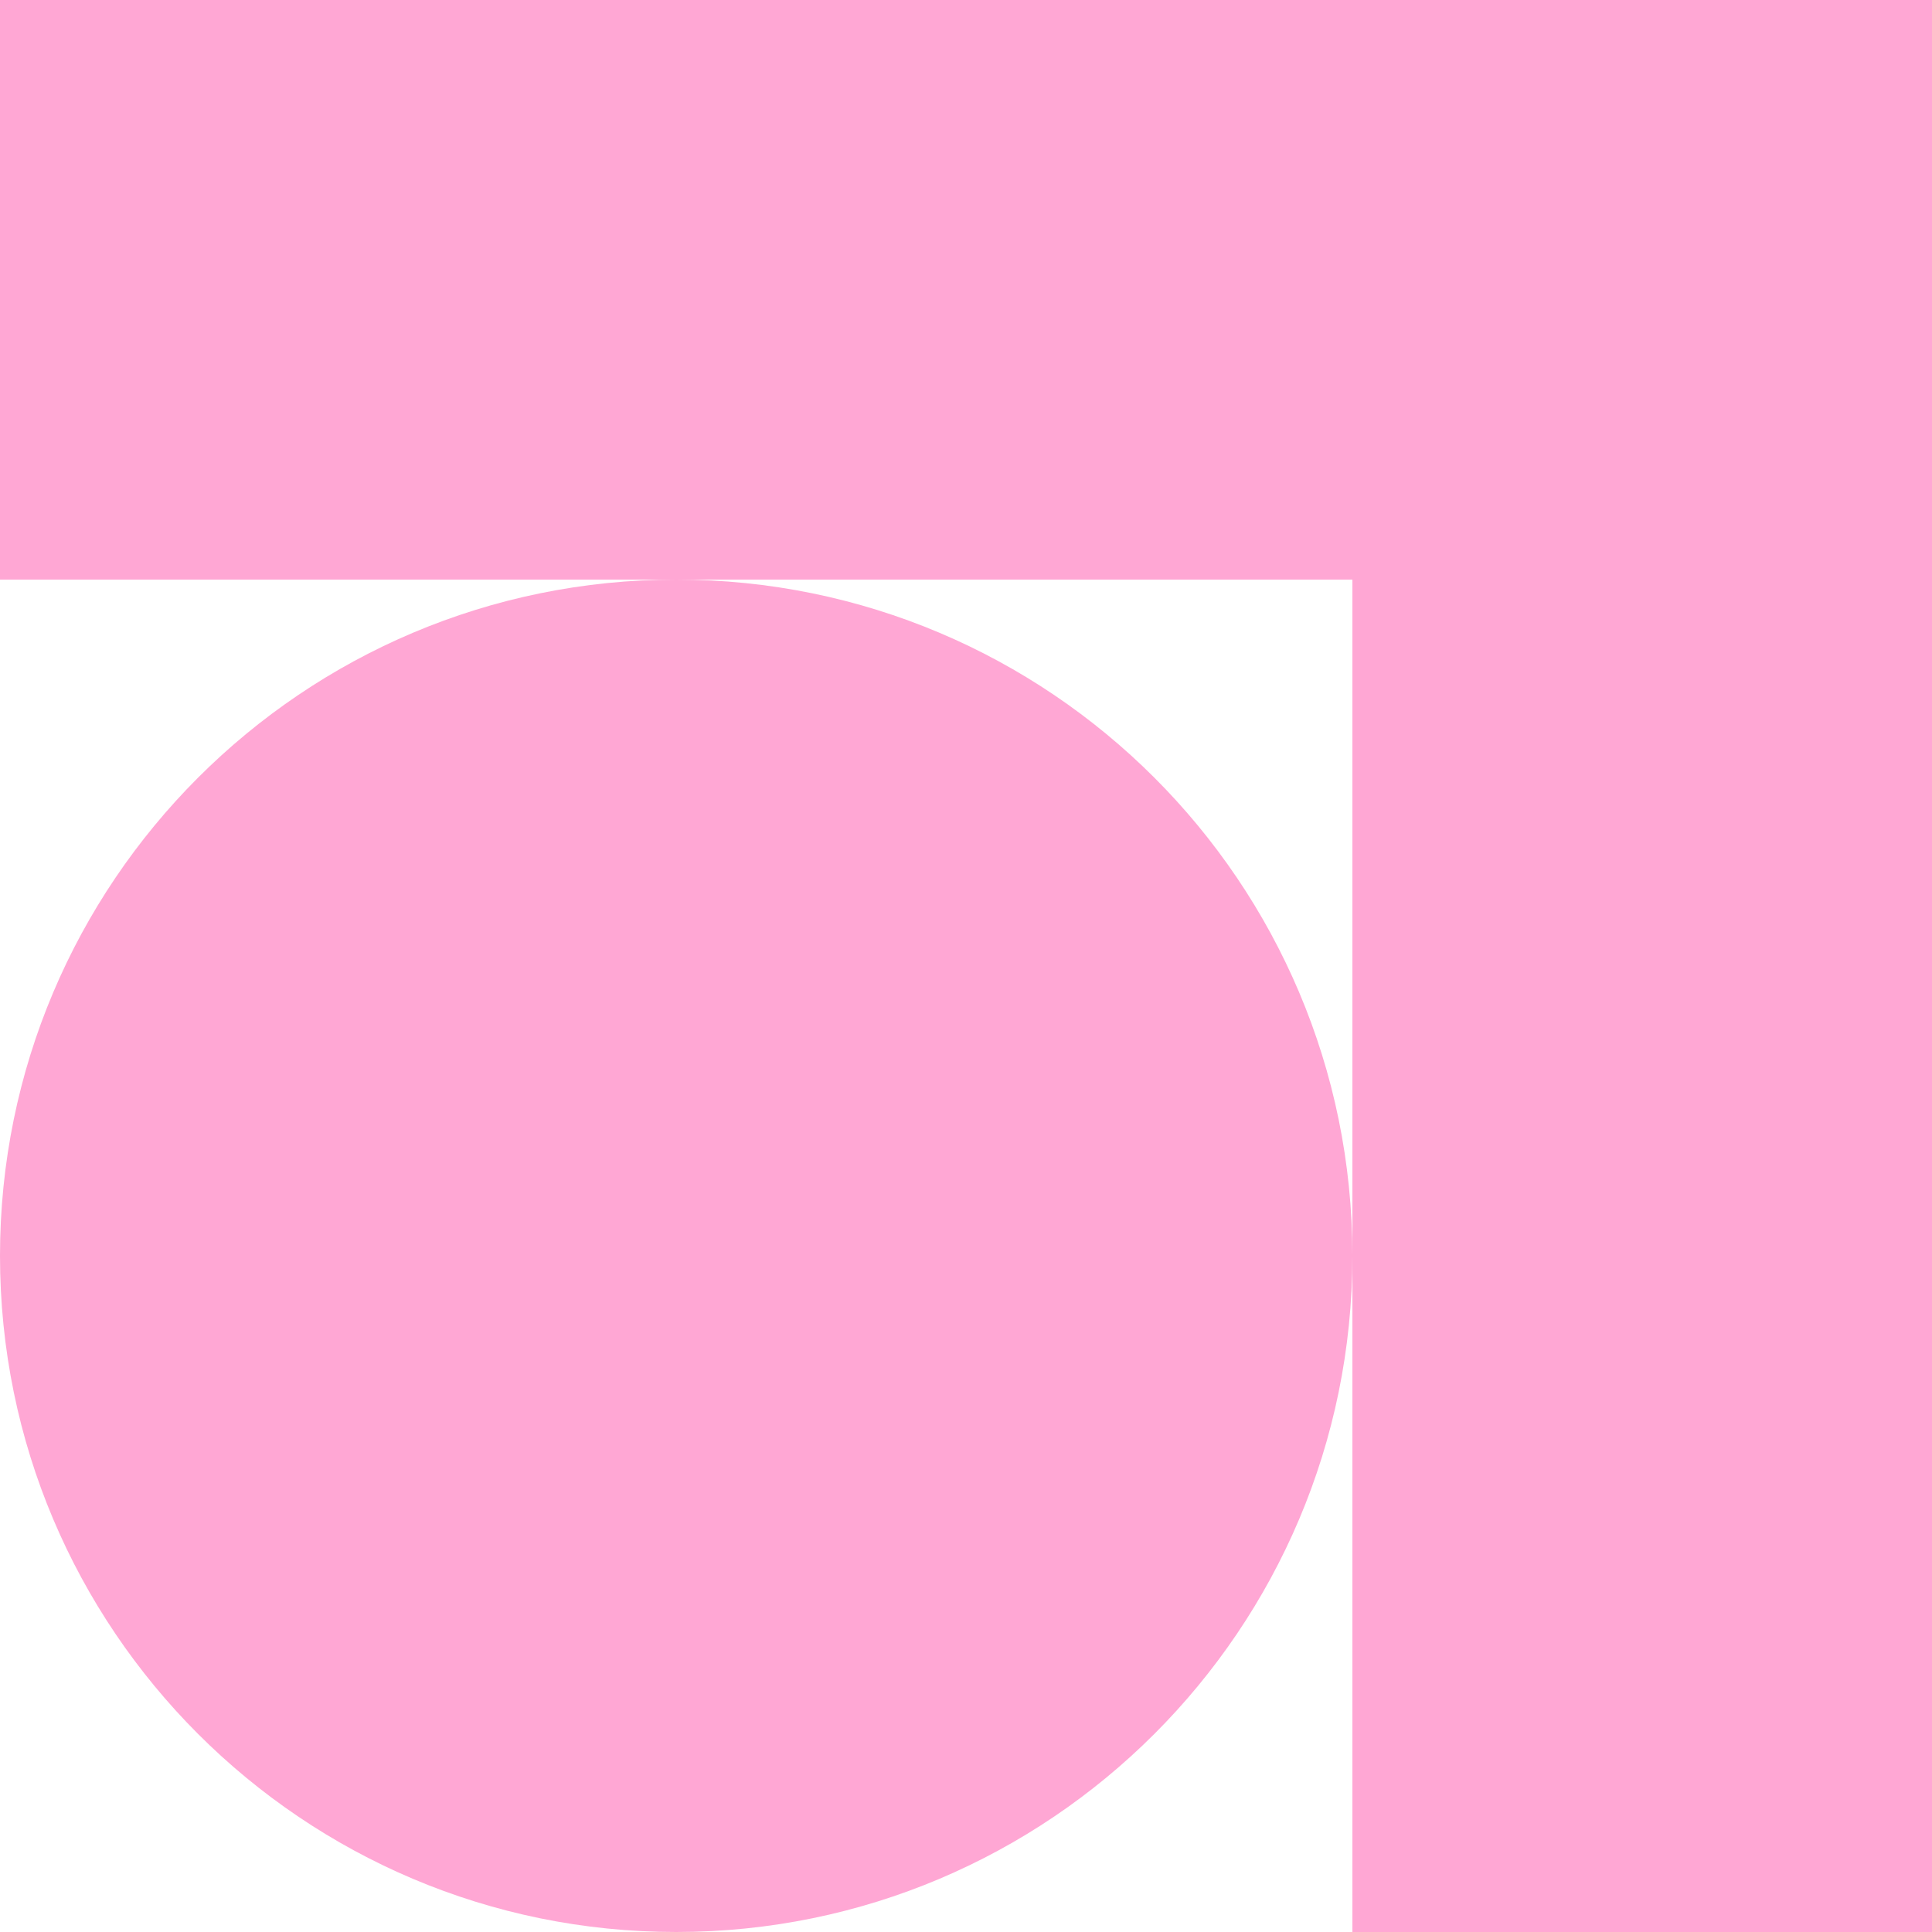 <svg width="150" height="150" viewBox="0 0 150 150" fill="none" xmlns="http://www.w3.org/2000/svg">
<path fill-rule="evenodd" clip-rule="evenodd" d="M150 1.96701e-06V45V150H105V97.525C104.987 126.508 81.487 150 52.5 150C23.505 150 0 126.495 0 97.5C0 68.505 23.505 45 52.5 45C81.487 45 104.987 68.492 105 97.475V45H52.5H0V1.96701e-06L105 0L150 1.96701e-06Z" fill="#FFA7D4"/>
</svg>
